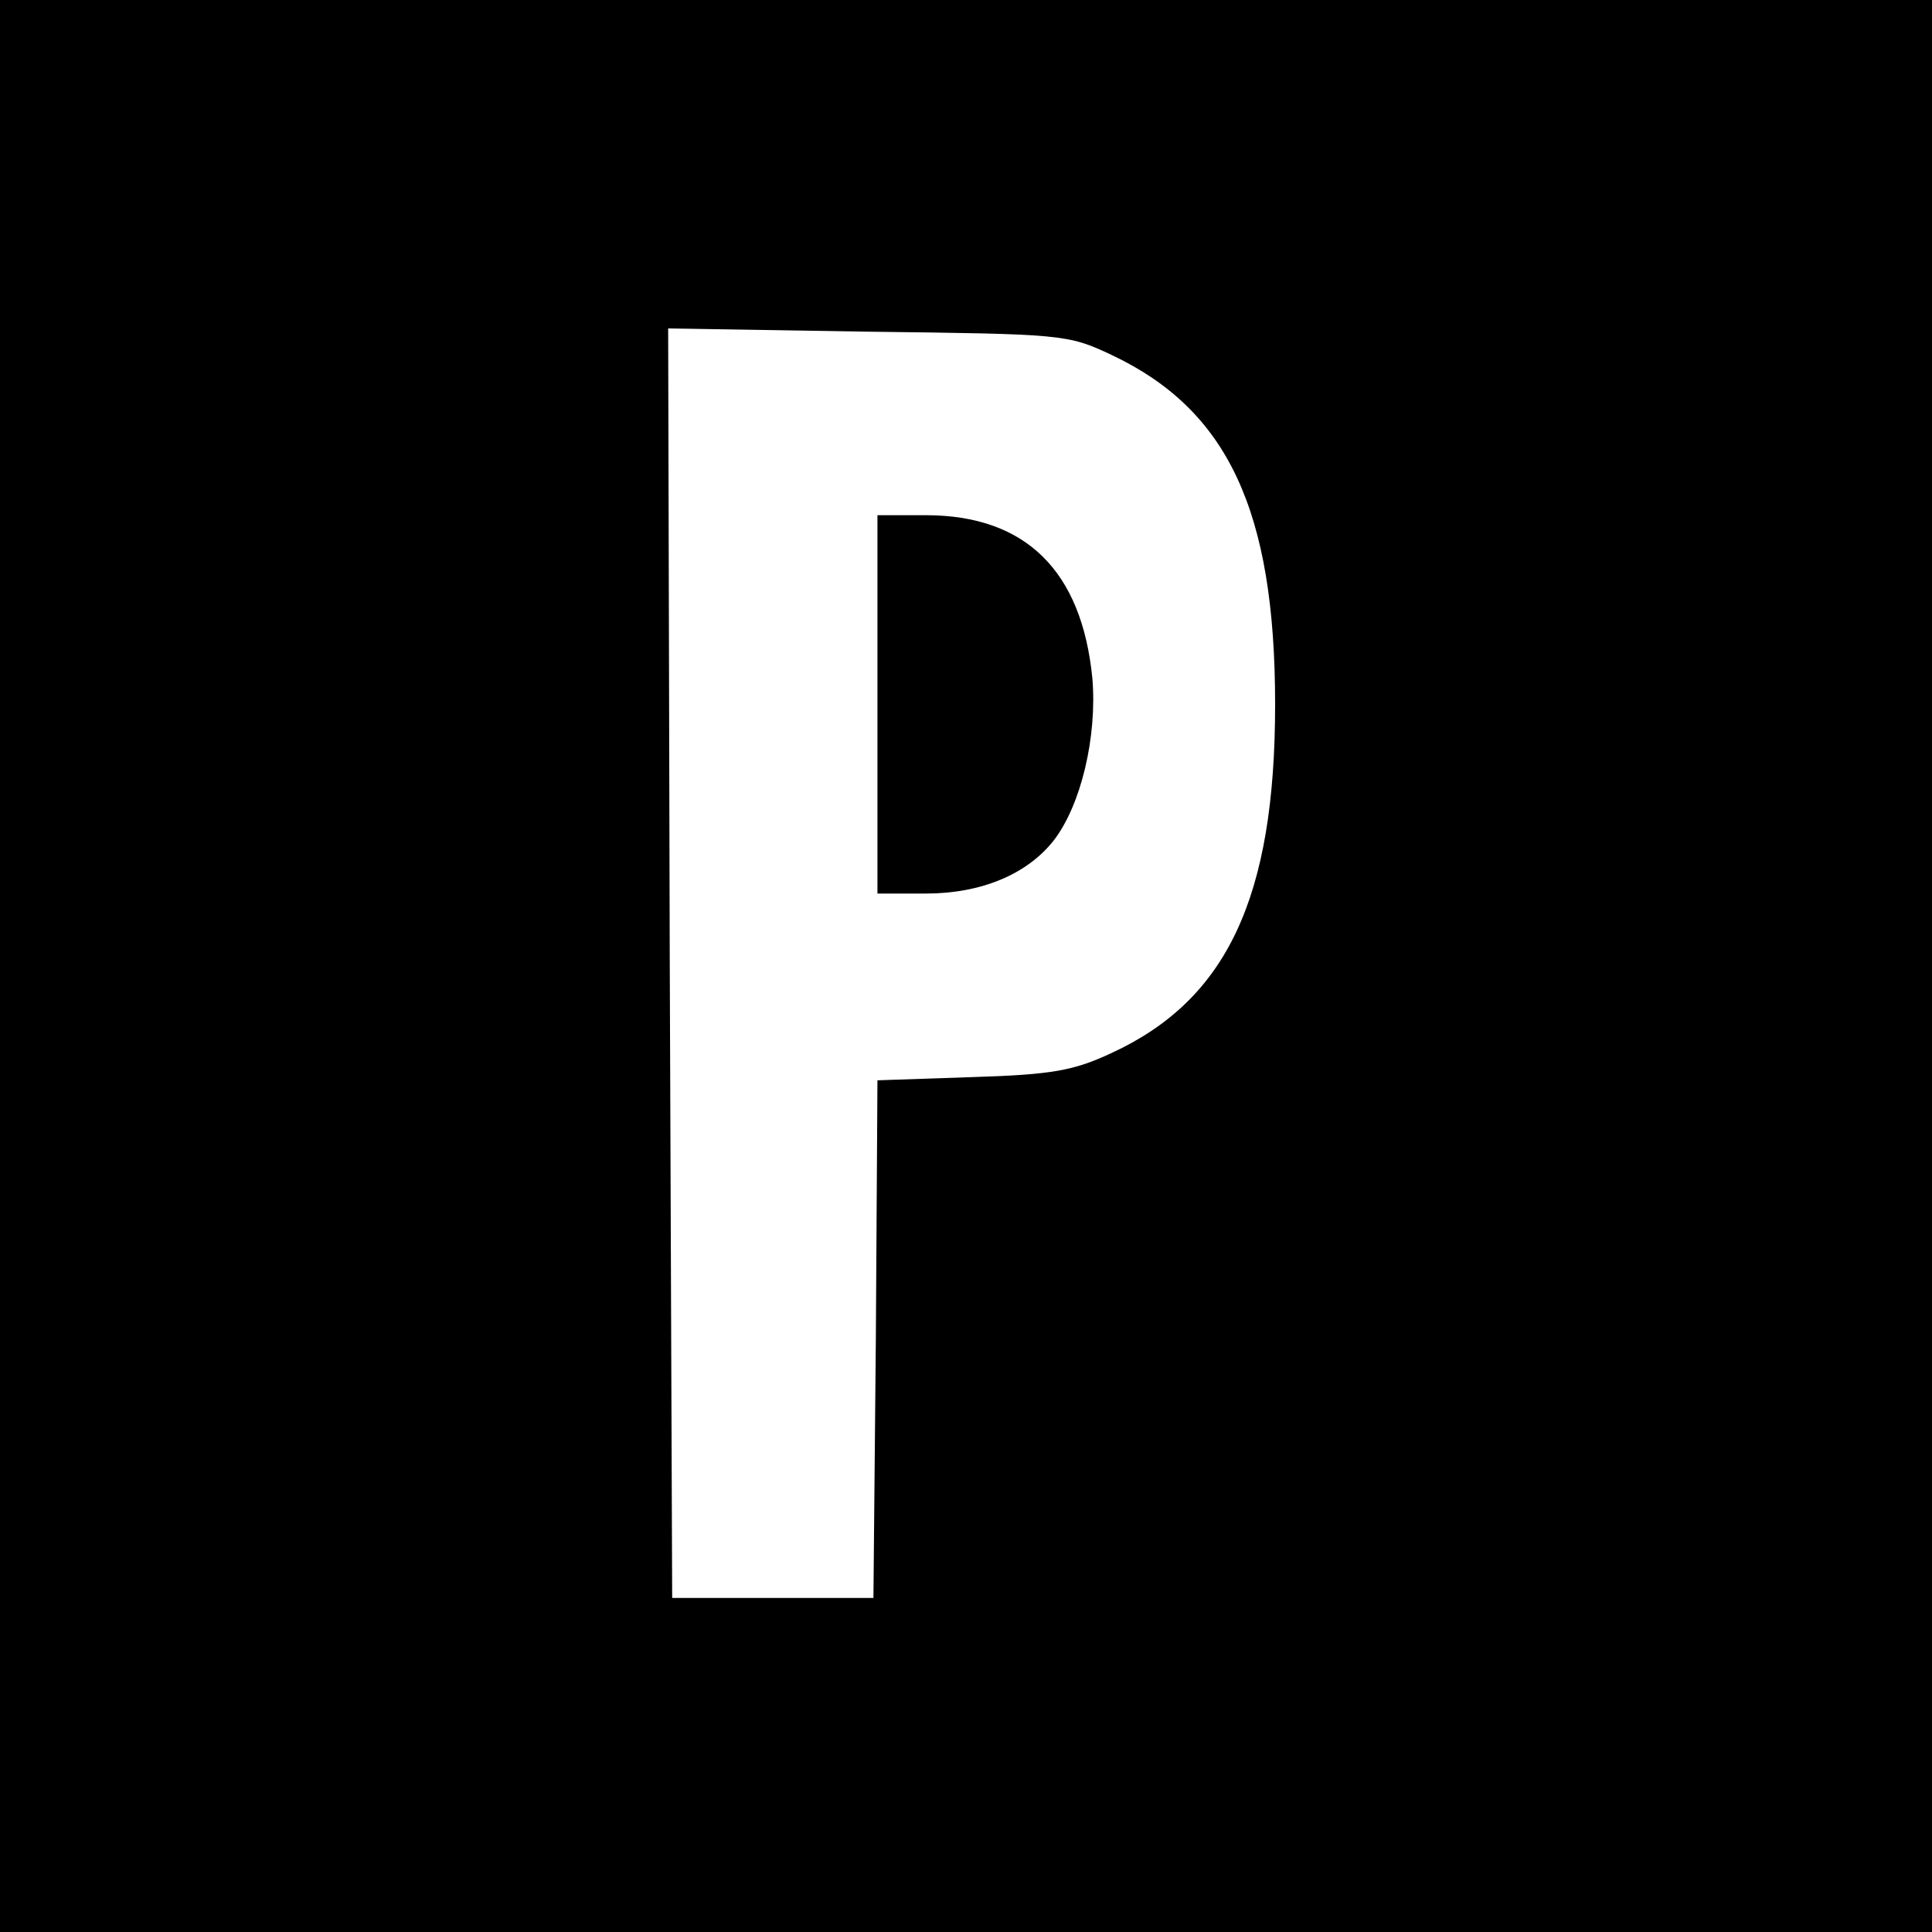 <?xml version="1.0" standalone="no"?>
<!DOCTYPE svg PUBLIC "-//W3C//DTD SVG 20010904//EN"
 "http://www.w3.org/TR/2001/REC-SVG-20010904/DTD/svg10.dtd">
<svg version="1.0" xmlns="http://www.w3.org/2000/svg"
 width="240pt" height="240pt" viewBox="0 0 240 240"
 preserveAspectRatio="xMidYMid meet">
<g transform="translate(0,240) scale(0.1,-0.1)"
fill="#000000" stroke="none">
<path d="M0 1200 l0 -1200 1200 0 1200 0 0 1200 0 1200 -1200 0 -1200 0 0
-1200z m1381 759 c144 -68 203 -193 203 -434 0 -240 -60 -367 -203 -433 -47
-22 -74 -27 -173 -30 l-118 -4 -2 -322 -3 -321 -125 0 -125 0 -3 788 -2 789
247 -4 c243 -3 249 -3 304 -29z"/>
<path d="M1090 1525 l0 -235 60 0 c69 0 126 24 159 66 34 44 54 129 48 201
-13 134 -83 203 -207 203 l-60 0 0 -235z"/>
</g>
</svg>
